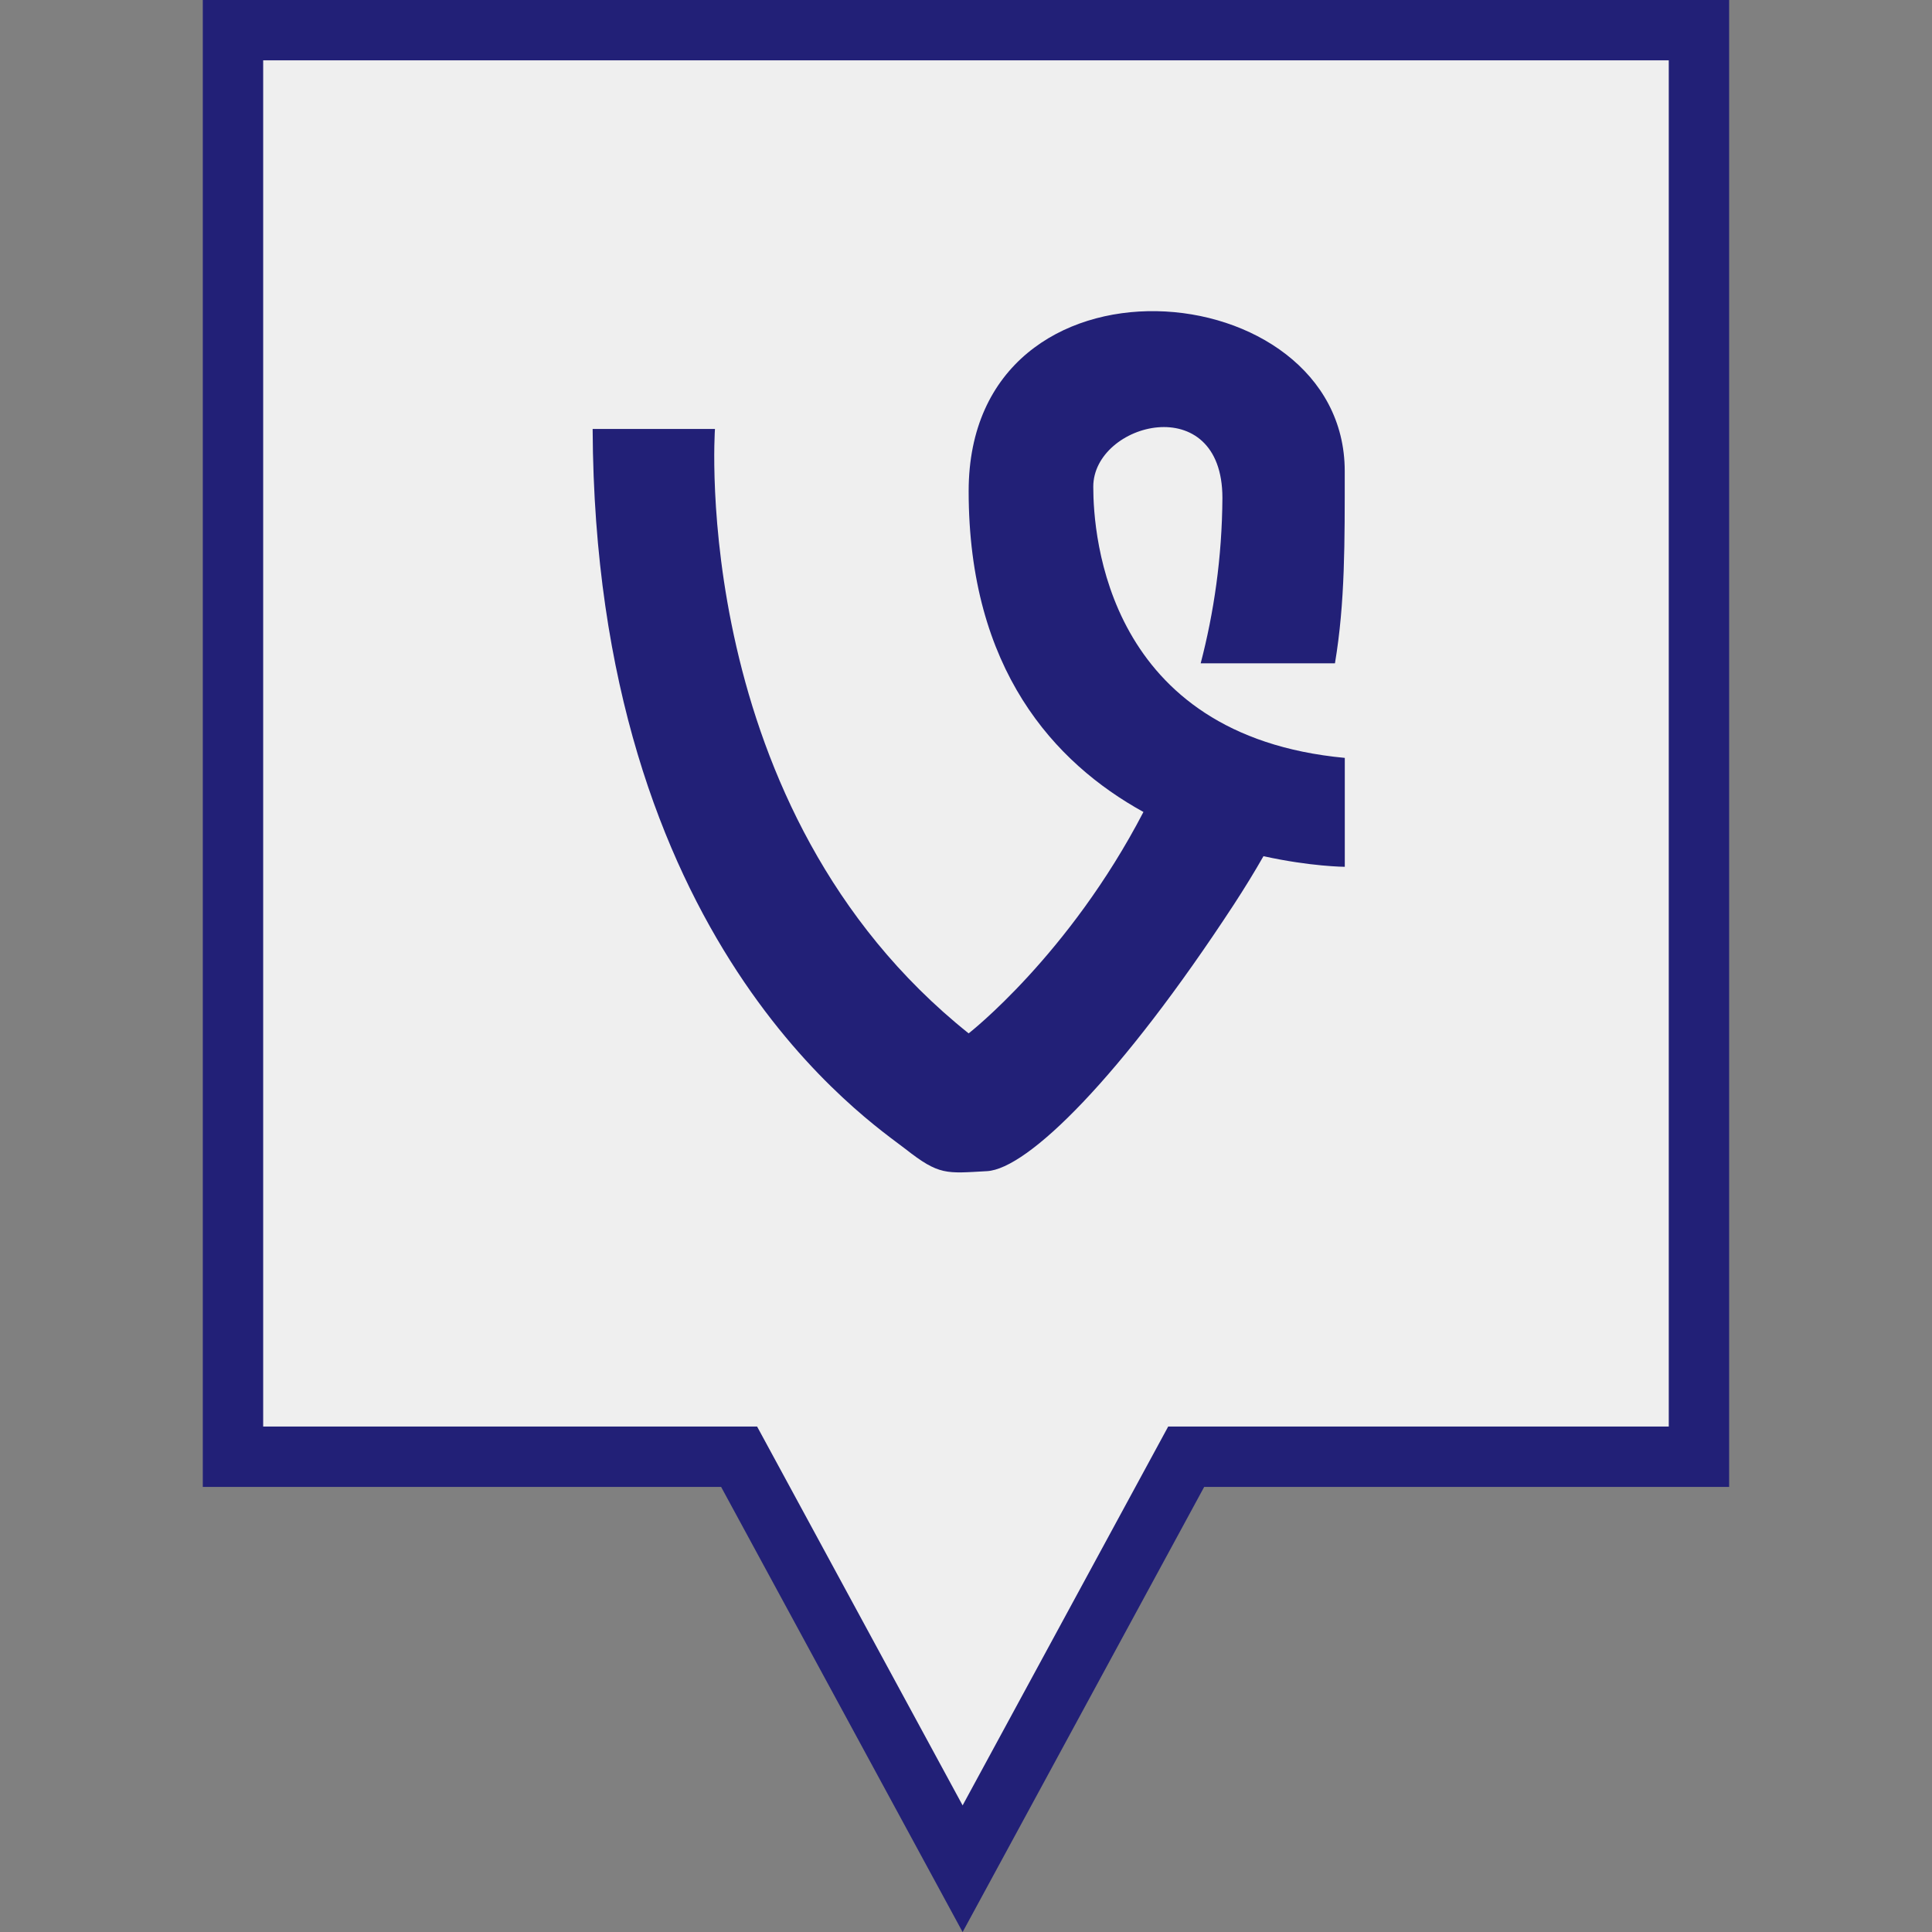 <?xml version="1.0" ?><svg enable-background="new 0 0 32 32" version="1.1" viewBox="0 0 32 32" xml:space="preserve" xmlns="http://www.w3.org/2000/svg" xmlns:xlink="http://www.w3.org/1999/xlink"><rect x="0" y="0" width="32" height="32" fill="#808080" stroke="none"/><g id="Filled"><g><polygon fill="#EFEFEF" points="3.86,0.499 3.86,24.128 12.242,24.128 15.945,30.952 19.647,24.128 28.14,24.128 28.14,0.499       "/><path d="M15.944,32.001l-4-7.373H3.359V-0.001h25.281v24.629h-8.695L15.944,32.001z M4.359,23.628h8.181    l3.404,6.275l3.405-6.275h8.291V0.999H4.359V23.628z" fill="#222077"/></g><g><path d="M18.108,8.062c0-1.067,2.139-1.619,2.139,0.185c-0.006,0.99-0.142,1.904-0.36,2.74h2.224    c0.169-1.01,0.162-2.008,0.162-3.184c0-3.312-6.229-3.863-6.229,0.333c0,2.946,1.415,4.496,2.895,5.313    c-1.233,2.373-2.895,3.667-2.895,3.667c-4.653-3.717-4.202-10.011-4.202-10.011H9.816c0.038,8.502,4.617,11.483,5.18,11.925    c0.562,0.442,0.675,0.405,1.351,0.368c0.674-0.037,2.212-1.546,4.089-4.415c0.181-0.278,0.344-0.544,0.491-0.802    c0.785,0.173,1.347,0.176,1.347,0.176v-1.804C18.333,12.184,18.108,8.873,18.108,8.062z" fill="#222077"/></g></g></svg>